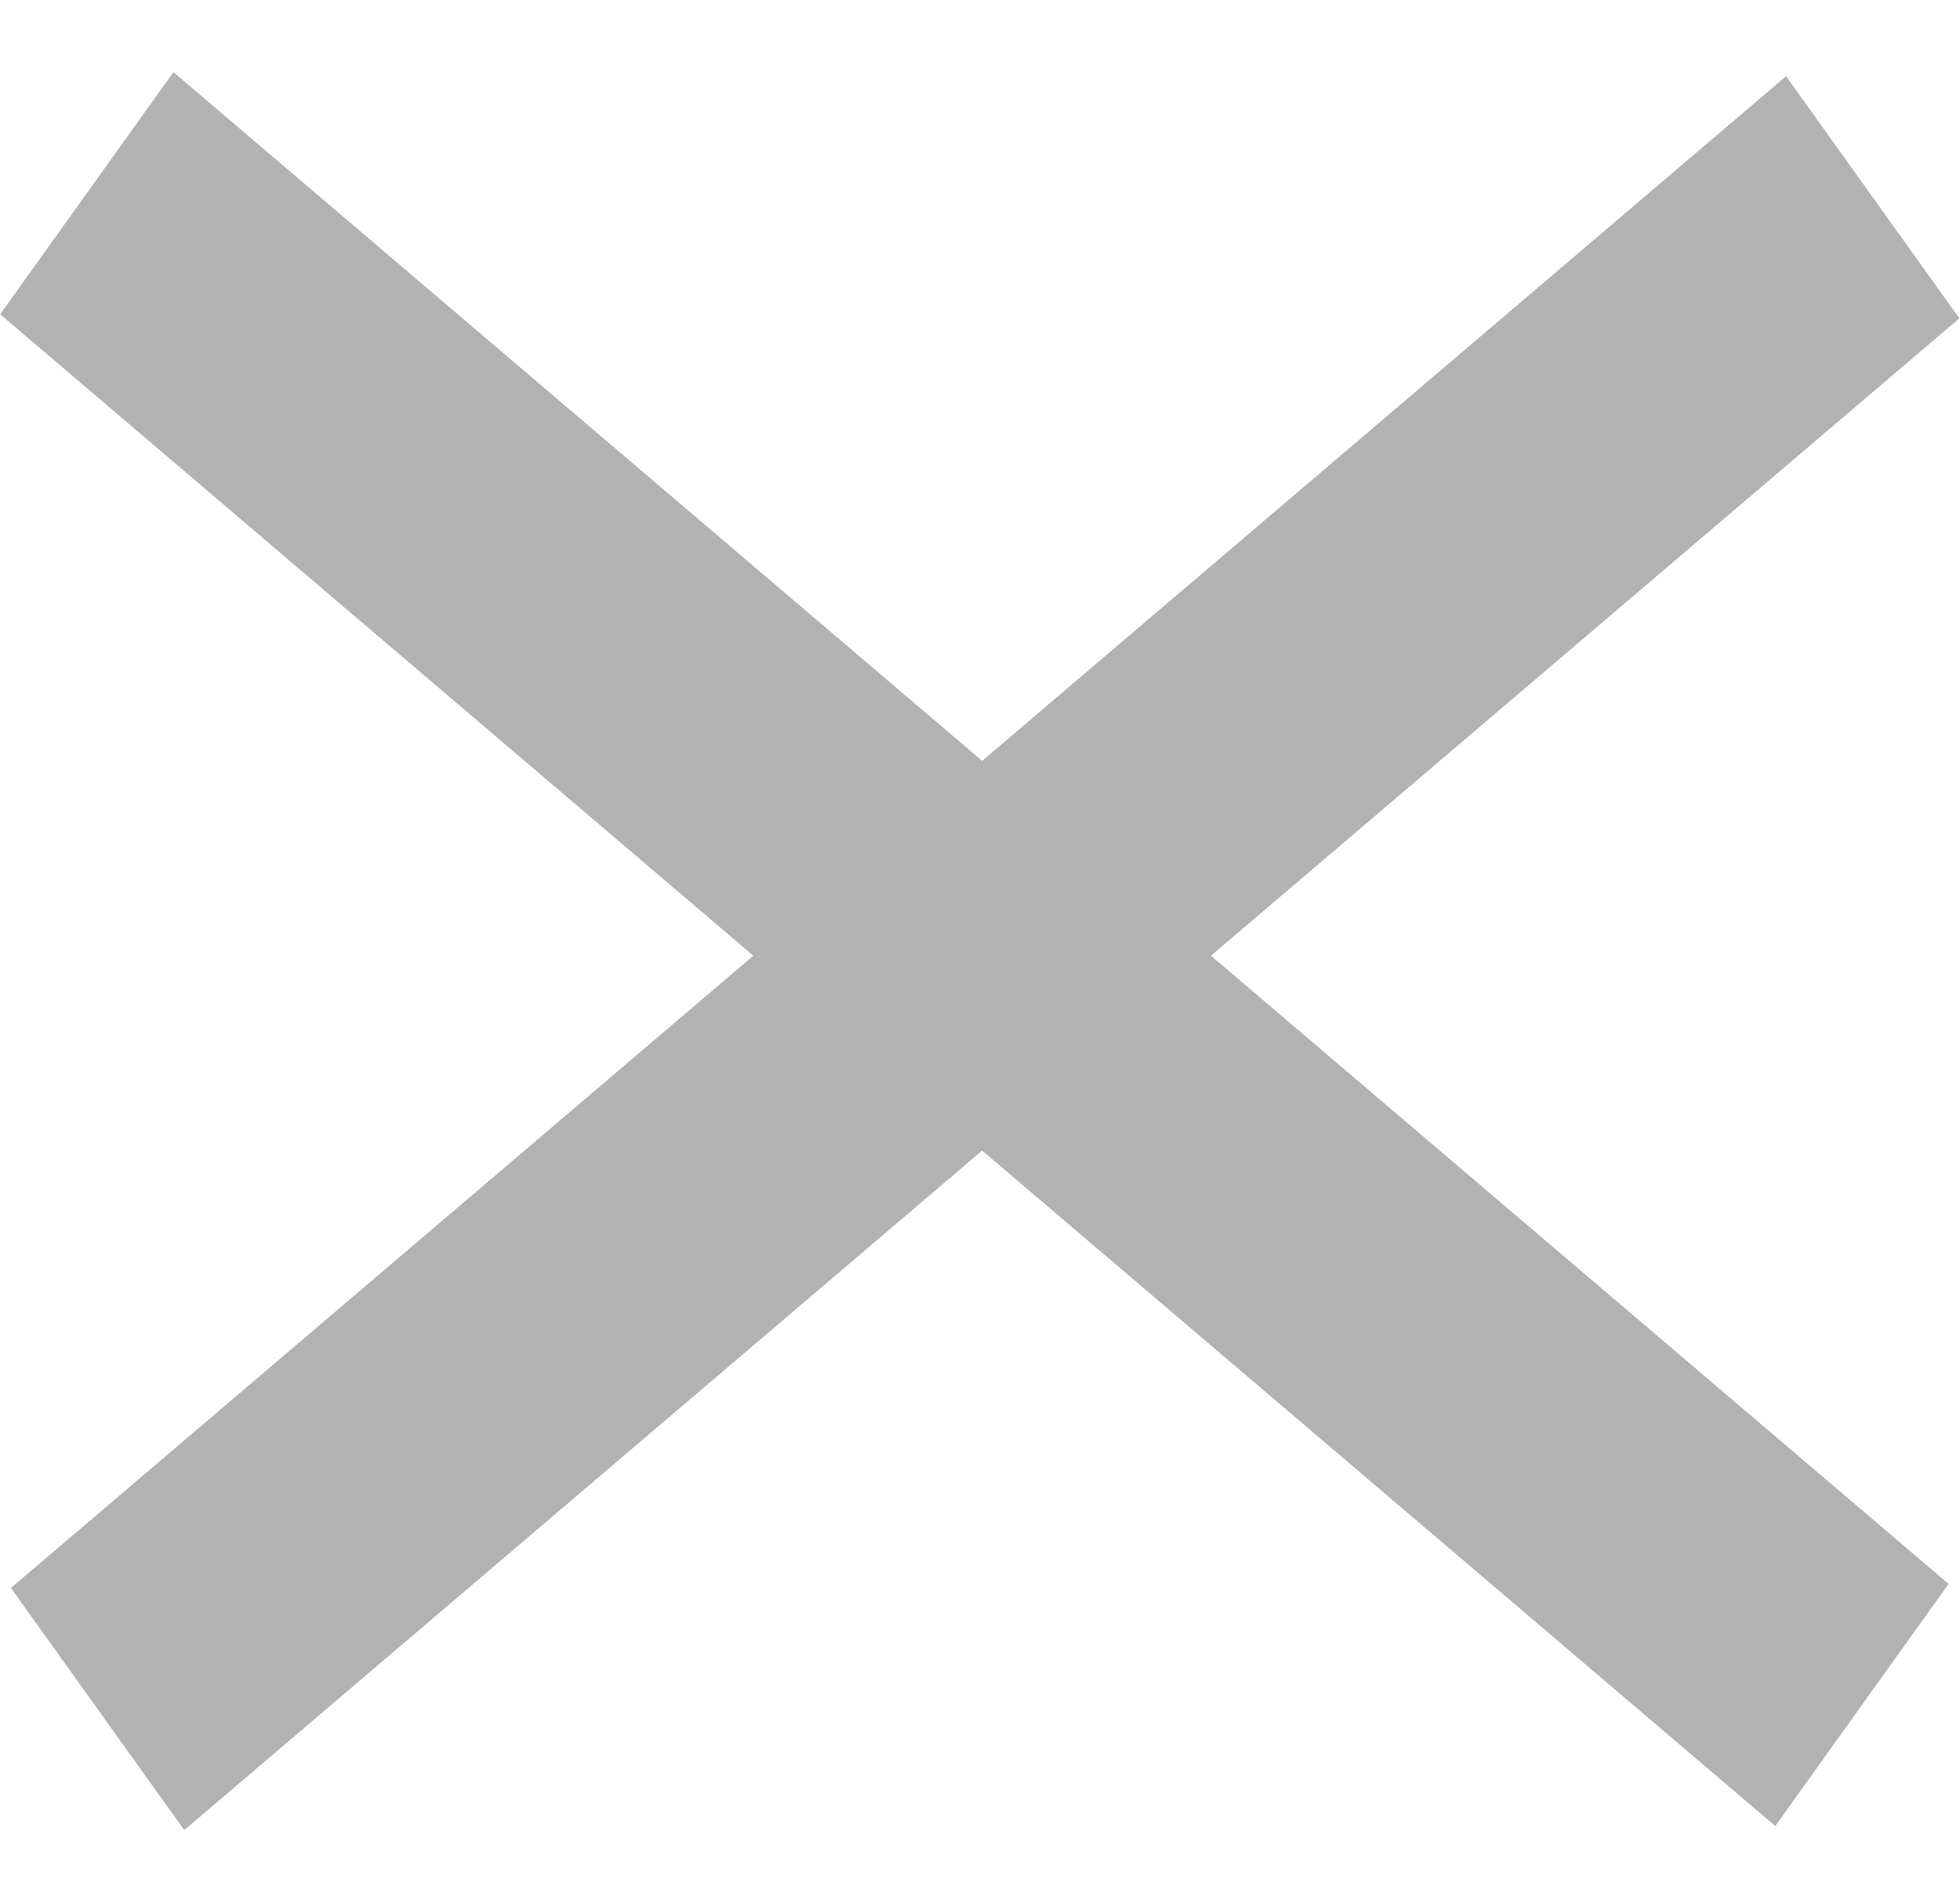 <svg width="26" height="25" viewBox="0 0 26 25" fill="none" xmlns="http://www.w3.org/2000/svg">
<rect width="30.943" height="3.95" transform="matrix(0.761 0.648 -0.582 0.813 2.301 0.957)" fill="#B2B2B2"/>
<rect width="30.943" height="3.95" transform="matrix(0.761 -0.648 0.582 0.813 0.145 21.062)" fill="#B2B2B2"/>
</svg>

